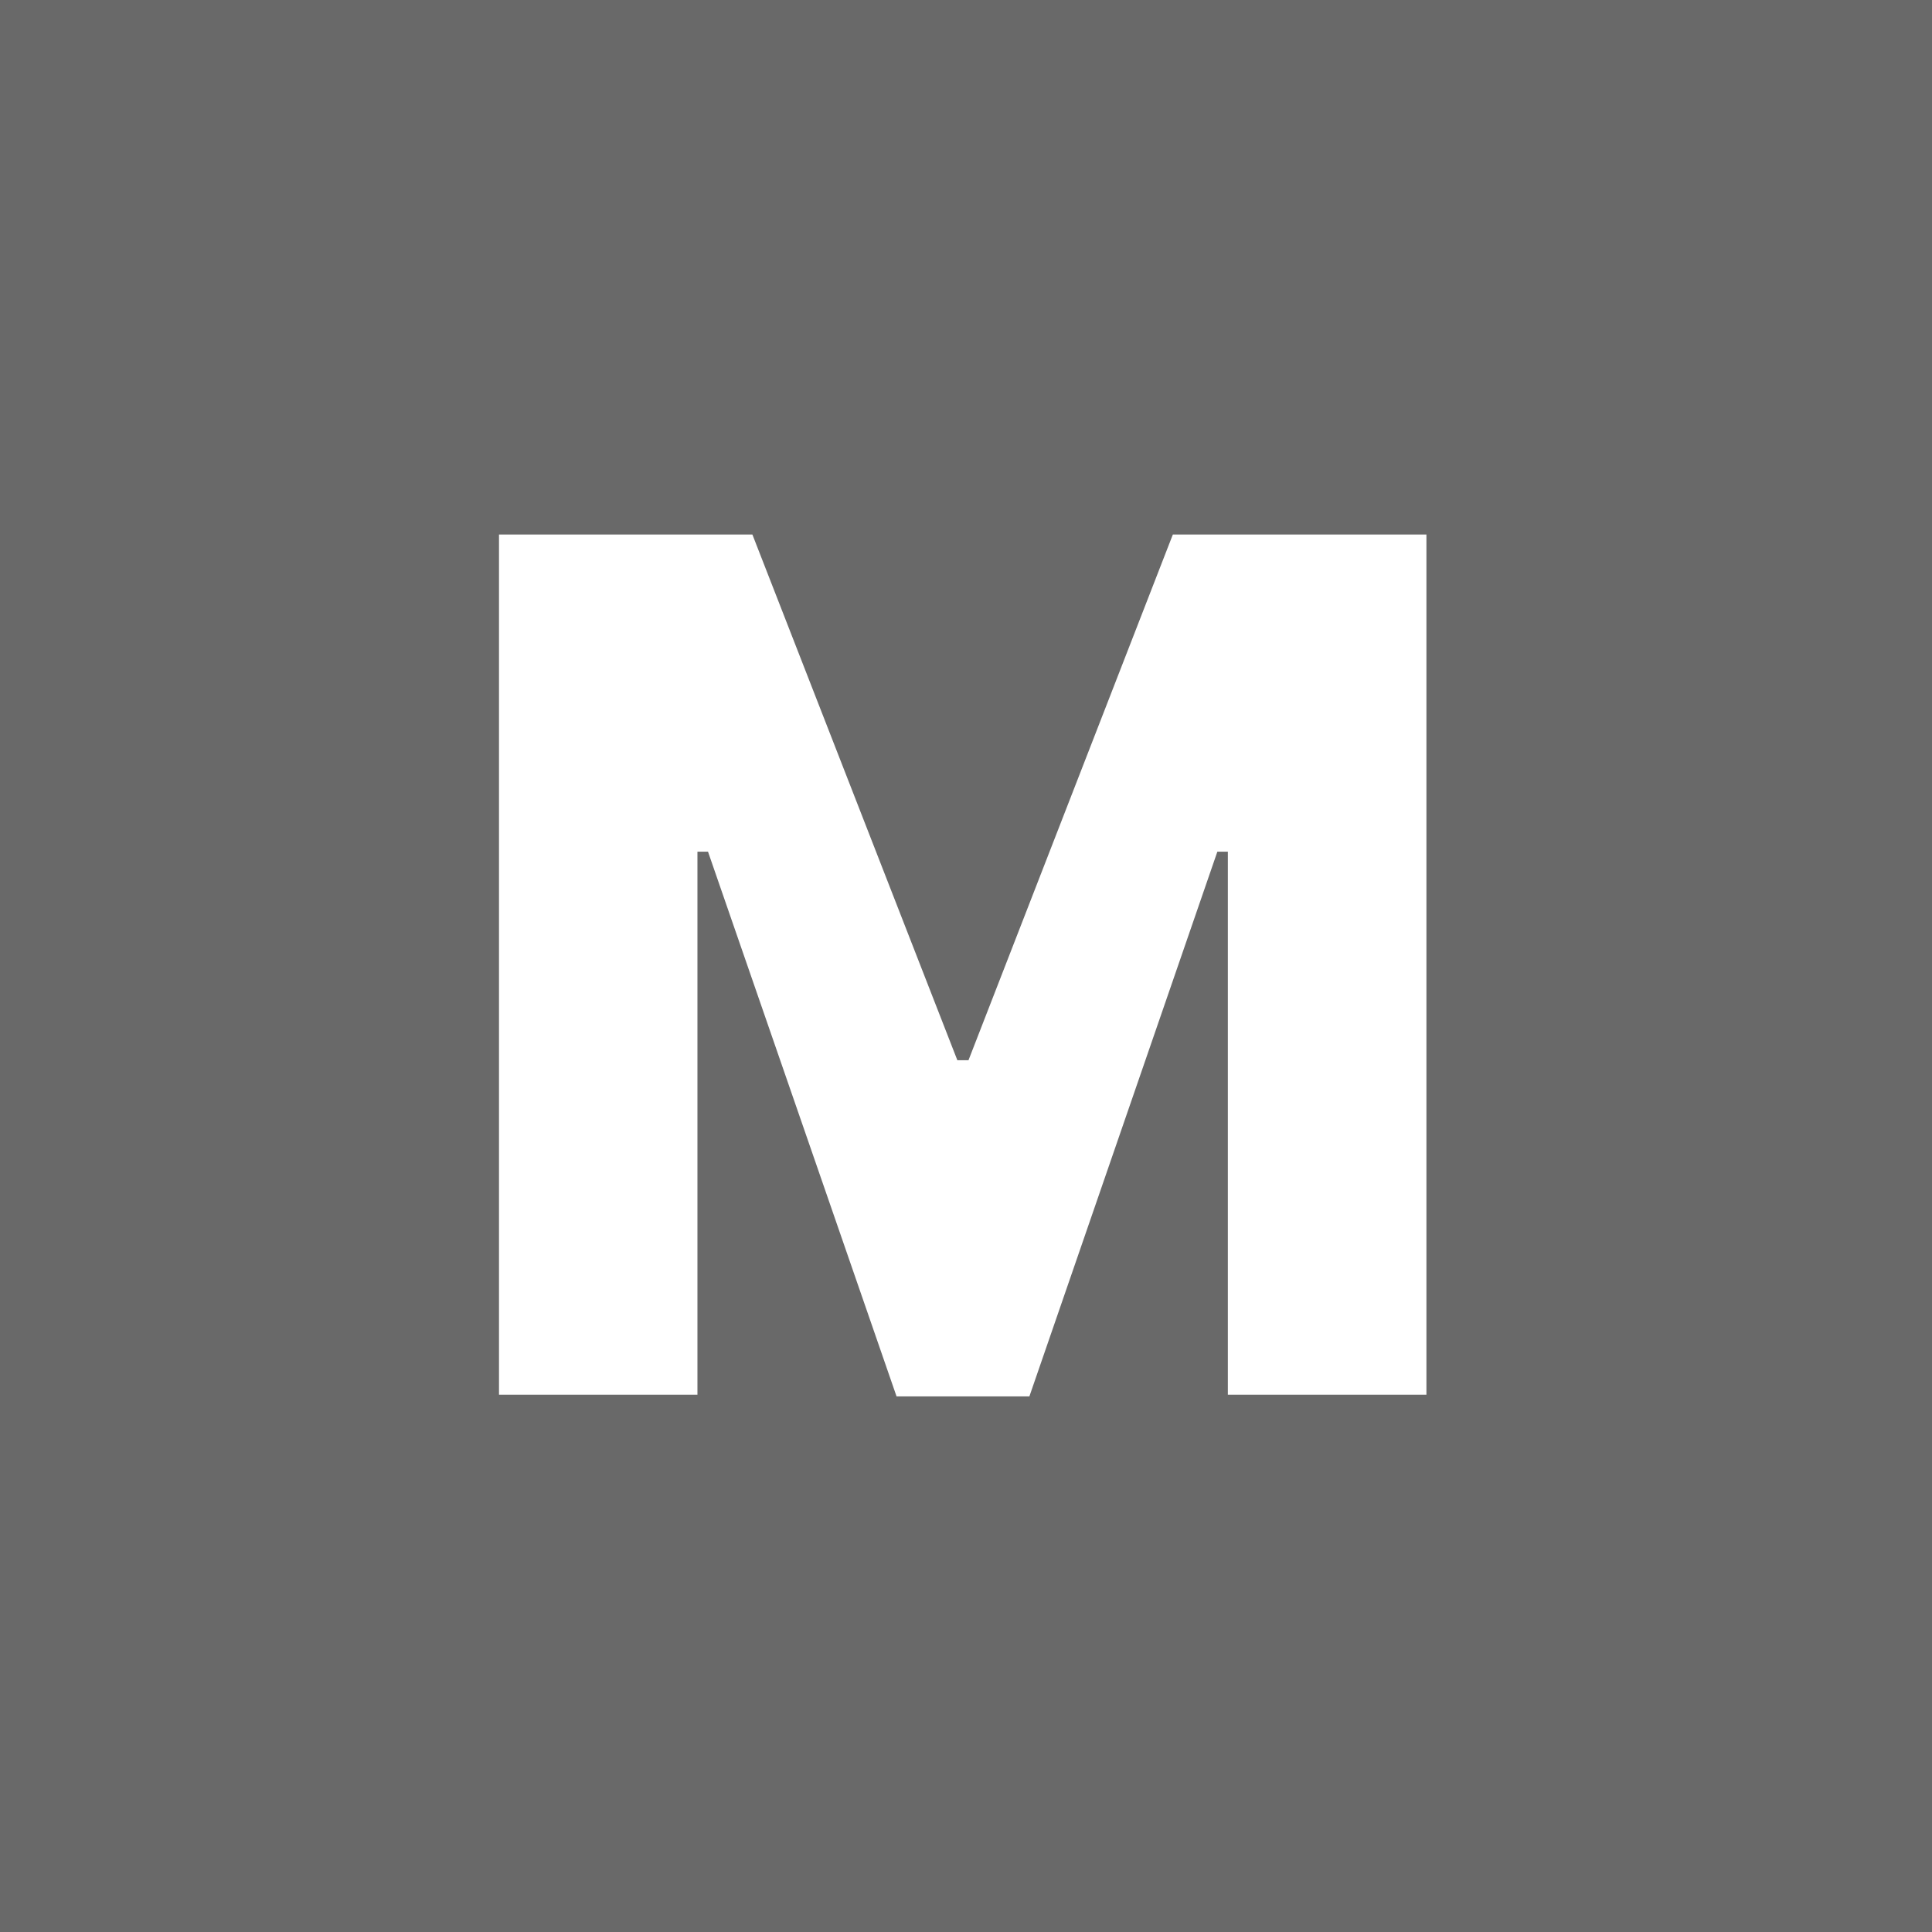 <svg xmlns="http://www.w3.org/2000/svg" width="144" height="144" viewBox="0 0 144 144">
  <g id="Group_2589" data-name="Group 2589" transform="translate(-364.5 -463.411)">
    <g id="Group_2582" data-name="Group 2582" transform="translate(-2564.325 2290.411)">
      <g id="Group_2576" data-name="Group 2576" transform="translate(2928.825 -1827)">
        <rect id="Прямоугольник_6_копия_3" data-name="Прямоугольник 6 копия 3" width="144" height="144" transform="translate(0 0)" fill="#696969"/>
        <path id="M" d="M1165.79,1941.1v-40.47h.788l14.053,40.6h9.9l14.01-40.6h.783v40.47h14.8V1876.99h-18.9l-15.232,39.184h-.829l-15.277-39.184H1151V1941.1Z" transform="translate(-1113.807 -1837.149)" fill="#fff"/>
      </g>
    </g>
  </g>
</svg>
